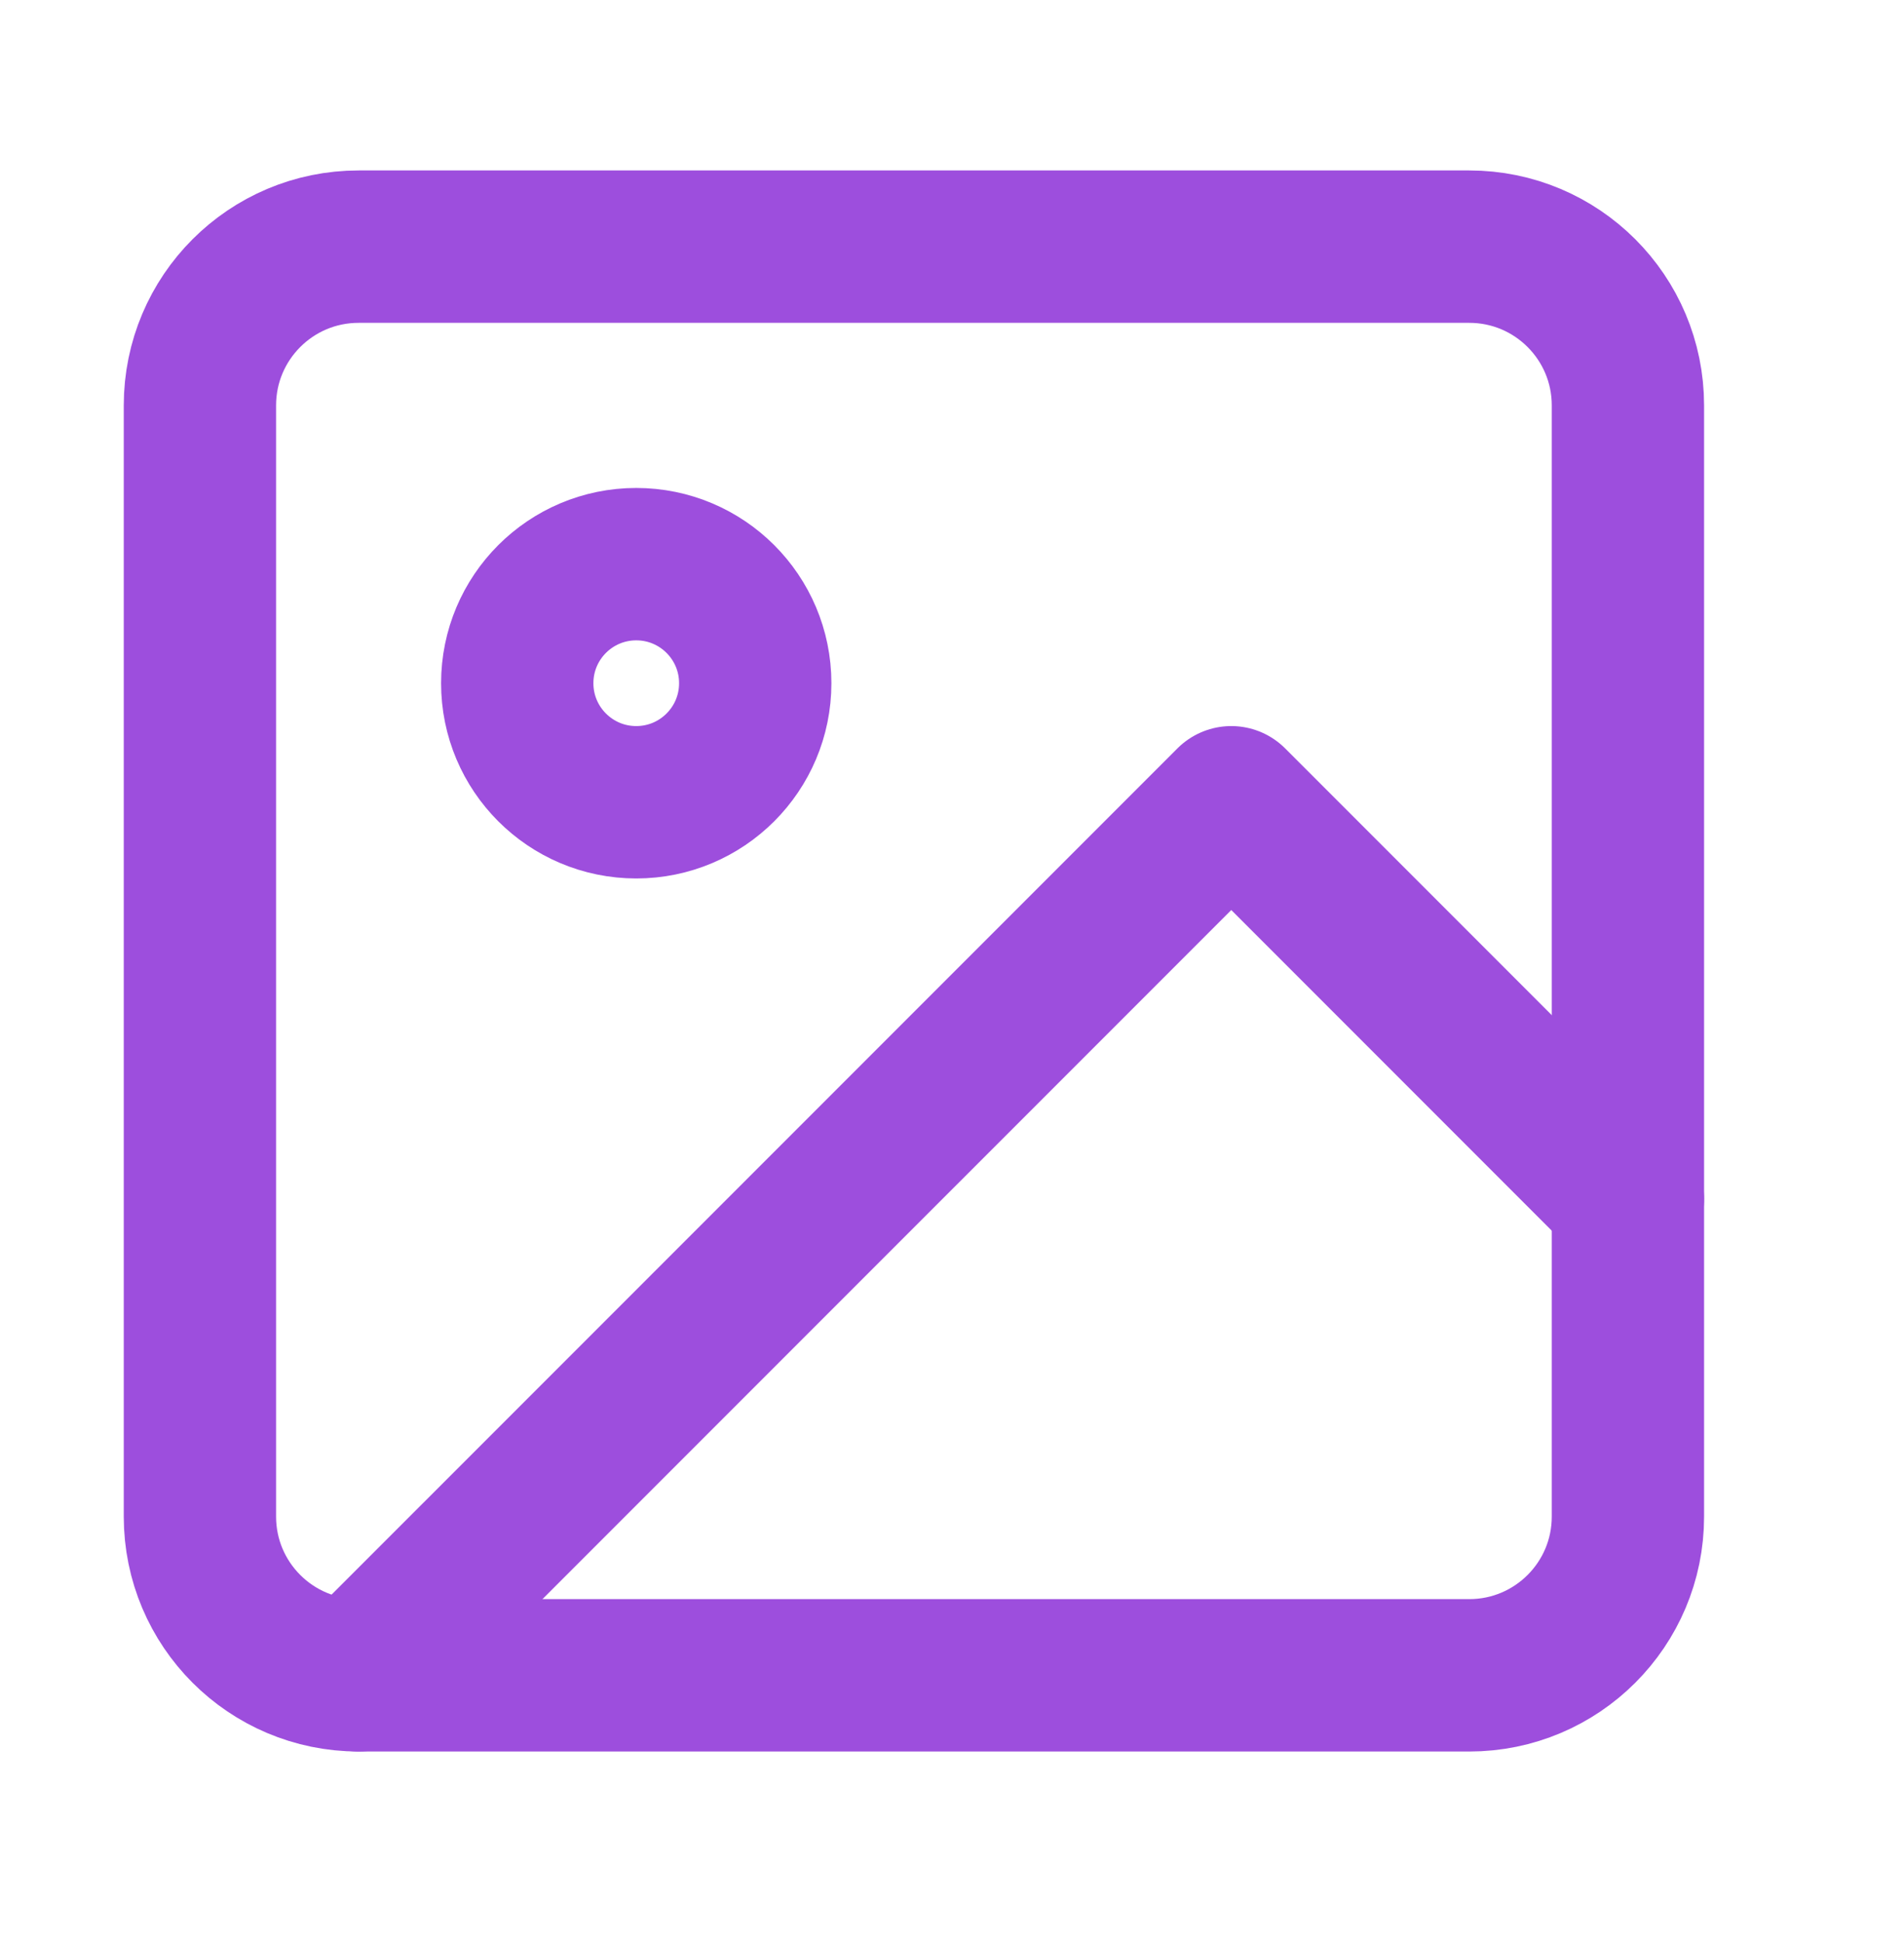 <svg width="50" height="51" viewBox="0 0 50 51" fill="none" xmlns="http://www.w3.org/2000/svg">
<g clip-path="url(#clip0_17_1674)">
<path d="M38.583 6.474H9.417C7.115 6.474 5.25 8.34 5.25 10.641V39.808C5.25 42.109 7.115 43.974 9.417 43.974H38.583C40.885 43.974 42.75 42.109 42.75 39.808V10.641C42.75 8.34 40.885 6.474 38.583 6.474Z" stroke="#9D4EDD" stroke-width="4" stroke-linecap="round" stroke-linejoin="round"/>
<path d="M42.75 31.474L32.334 21.058L9.417 43.974" stroke="#9D4EDD" stroke-width="4" stroke-linecap="round" stroke-linejoin="round"/>
<path d="M16.708 21.058C18.434 21.058 19.833 19.659 19.833 17.933C19.833 16.207 18.434 14.808 16.708 14.808C14.982 14.808 13.583 16.207 13.583 17.933C13.583 19.659 14.982 21.058 16.708 21.058Z" stroke="#9D4EDD" stroke-width="4" stroke-linecap="round" stroke-linejoin="round"/>
</g>
<defs>
<clipPath id="clip0_17_1674">
<rect width="50" height="50" fill="white" transform="translate(0 0.224)"/>
</clipPath>
</defs>
</svg>
